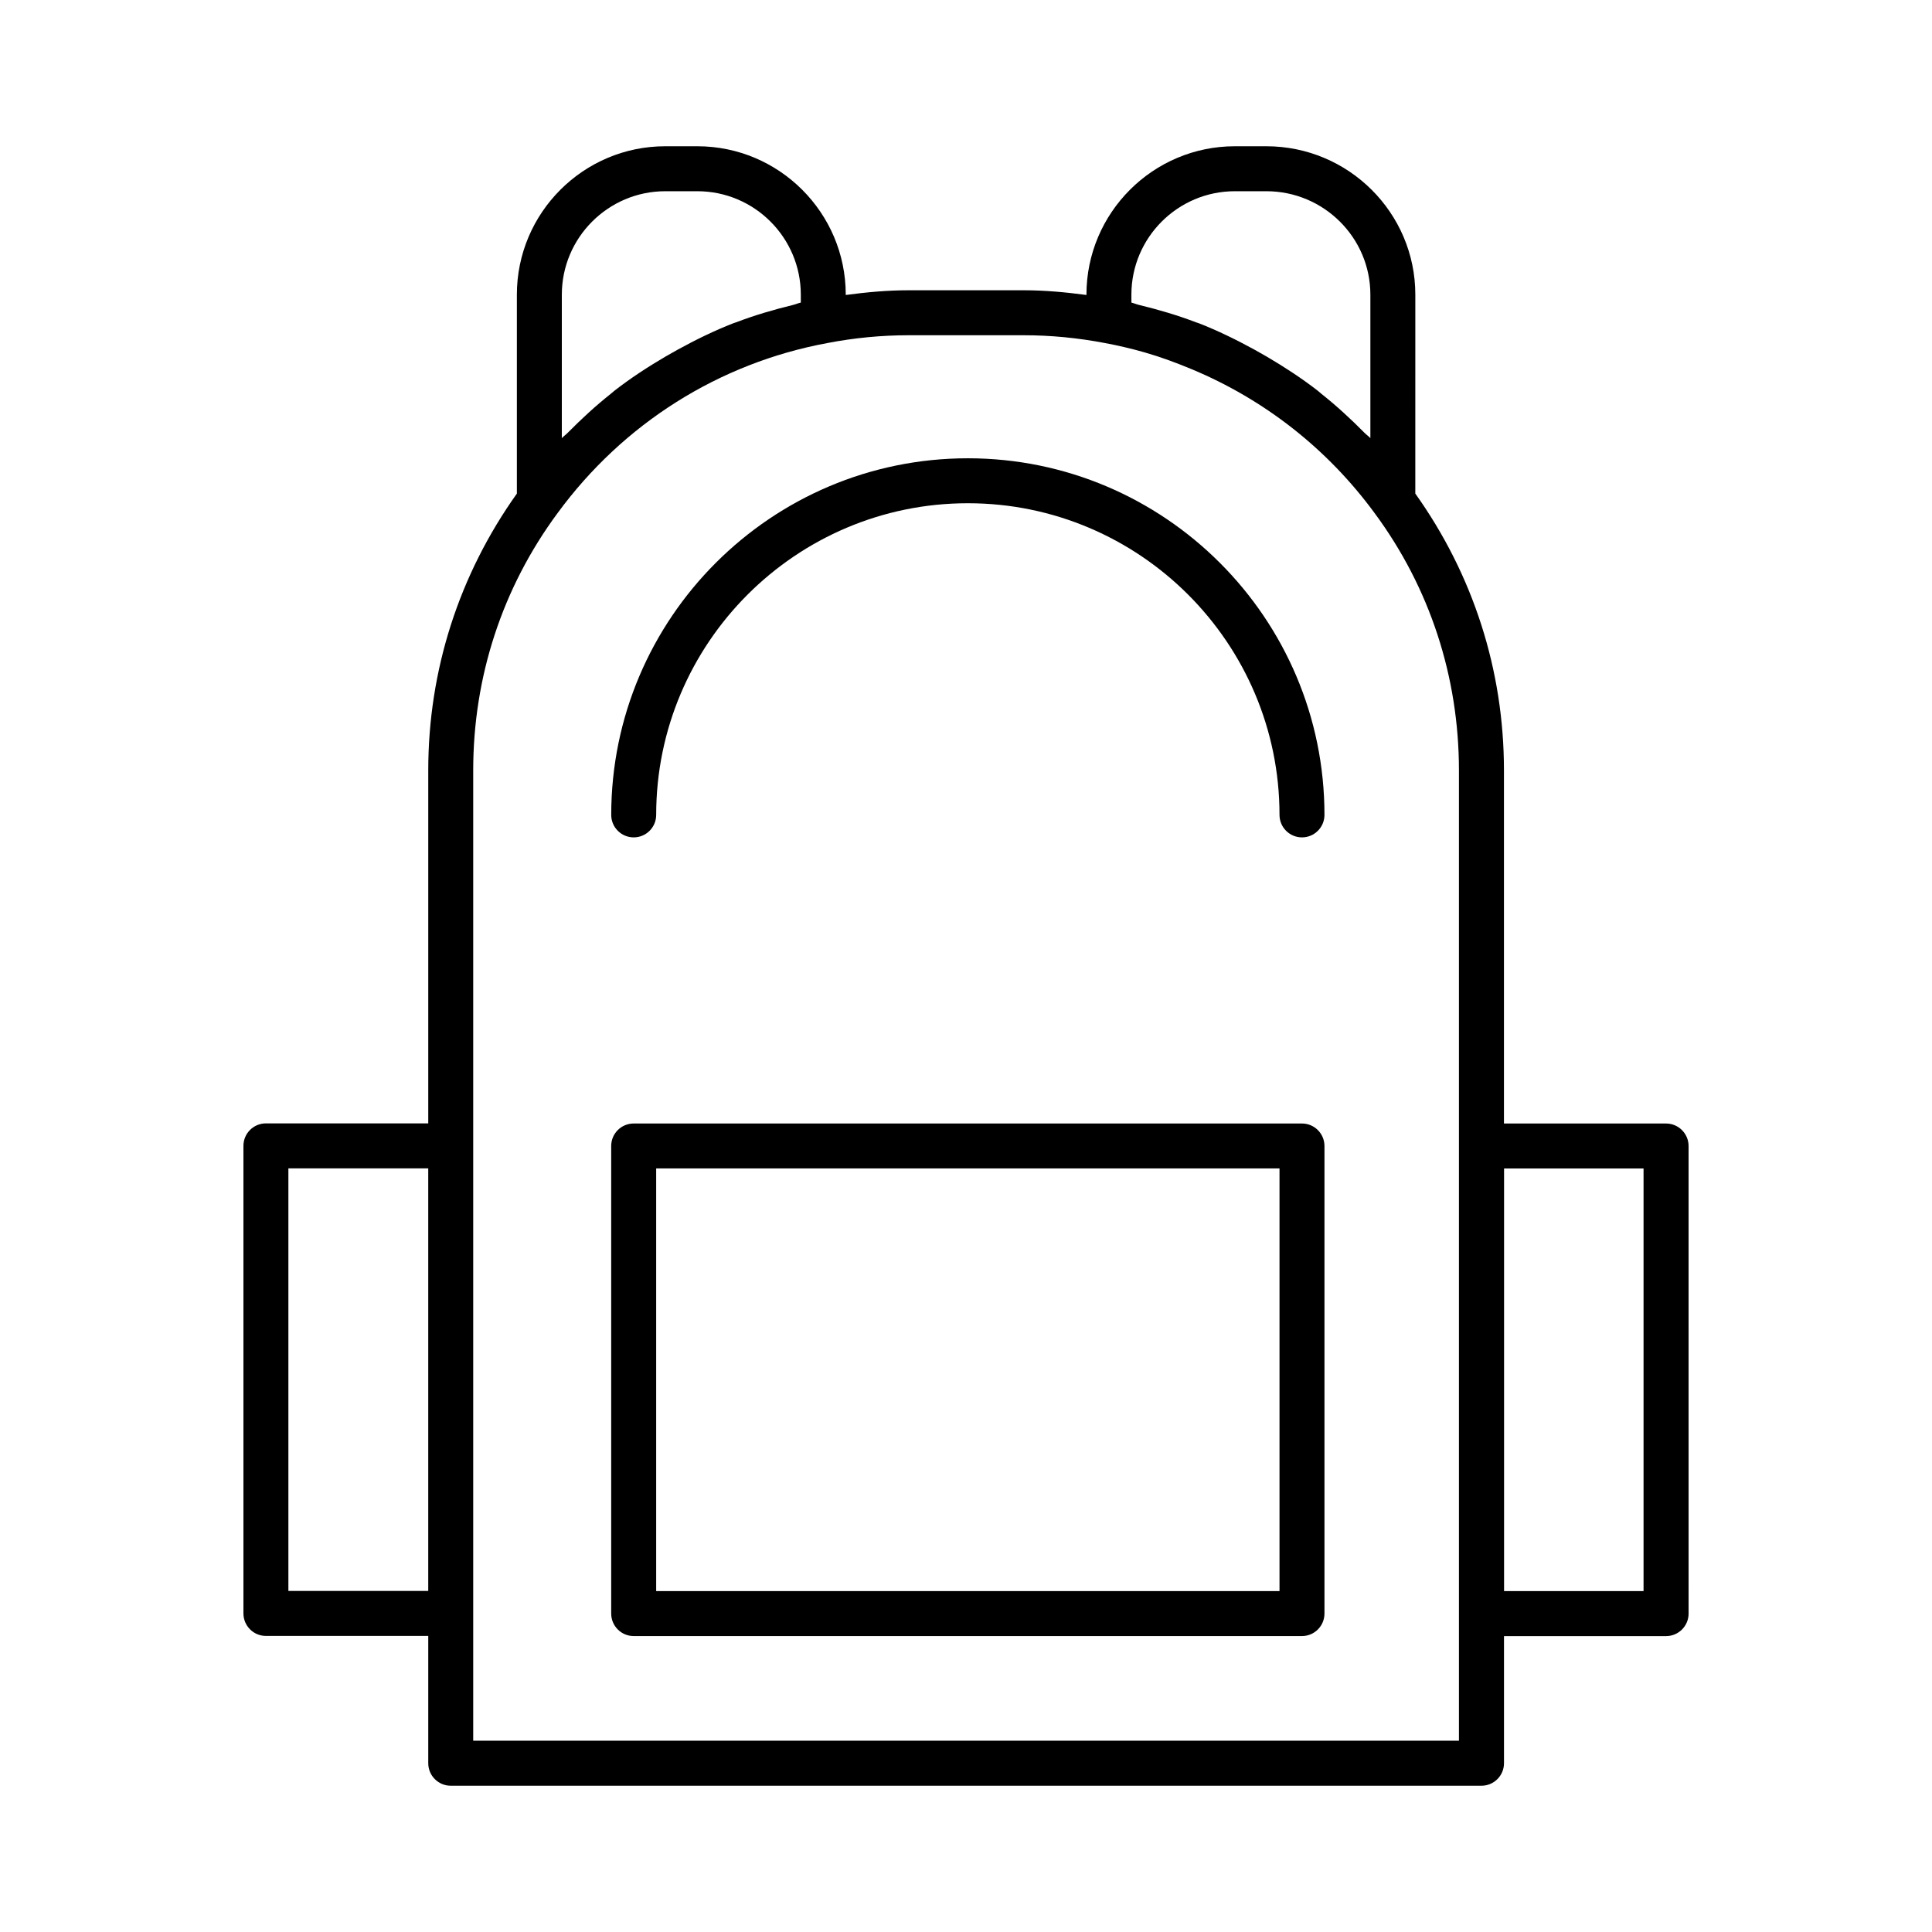 <?xml version="1.0" encoding="UTF-8"?>
<!-- The Best Svg Icon site in the world: iconSvg.co, Visit us! https://iconsvg.co -->
<svg fill="#000000" width="800px" height="800px" version="1.1" viewBox="144 144 512 512" xmlns="http://www.w3.org/2000/svg">
 <g>
  <path d="m585.52 441.74h-42.957v-93.578c0-26.637-8.207-51.91-23.492-73.359l0.004-52.715c0-21.688-17.711-39.328-39.48-39.328h-8.344c-21.688 0-39.332 17.637-39.332 39.328v0.086c-5.539-0.742-11.094-1.25-16.598-1.25h-30.59c-5.504 0-11.055 0.508-16.598 1.25v-0.086c0-21.688-17.645-39.328-39.332-39.328h-8.496c-21.688 0-39.328 17.637-39.328 39.328v52.719c-15.281 21.465-23.484 46.727-23.484 73.359v93.543l-43.023-0.004c-3.289 0-5.957 2.668-5.957 5.957v123.91c0 3.289 2.668 5.965 5.957 5.965h43.023v33.734c0 3.289 2.668 5.965 5.957 5.965h273.16c3.289 0 5.965-2.676 5.965-5.965v-33.688h42.957c3.289 0 5.965-2.676 5.965-5.965l-0.004-123.92c-0.004-3.285-2.68-5.957-5.969-5.957zm-141.69-219.65c0-15.113 12.301-27.414 27.422-27.414h8.344c15.199 0 27.566 12.301 27.566 27.414v38.016c-0.496-0.52-1.086-0.93-1.594-1.441-3.609-3.652-7.375-7.121-11.367-10.285-0.336-0.266-0.641-0.57-0.98-0.832-4.285-3.328-8.82-6.277-13.48-9.02-1.094-0.641-2.188-1.258-3.297-1.867-4.766-2.609-9.648-5.012-14.73-6.992-0.246-0.094-0.5-0.16-0.746-0.25-4.922-1.883-10.008-3.371-15.18-4.629-0.664-0.16-1.285-0.445-1.953-0.598l-0.008-2.102zm-150.94 0c0-15.113 12.301-27.414 27.414-27.414h8.496c15.121 0 27.422 12.301 27.422 27.414v2.094c-0.707 0.16-1.359 0.457-2.062 0.629-5.117 1.246-10.152 2.723-15.031 4.582-0.258 0.098-0.527 0.164-0.781 0.266-5.09 1.977-9.977 4.383-14.746 6.996-1.094 0.598-2.172 1.207-3.25 1.84-4.68 2.746-9.23 5.711-13.527 9.051-0.316 0.246-0.605 0.531-0.922 0.781-4.019 3.184-7.805 6.672-11.438 10.352-0.5 0.508-1.086 0.91-1.578 1.43zm-72.465 343.52v-111.98h37.062v111.99zm310.21 39.699h-261.23v-257.14c0-24.809 7.715-48.375 22.336-68.164 17.41-23.77 42.809-39.785 71.52-45.094 0.016-0.008 0.023-0.008 0.035-0.008 7.121-1.367 14.336-2.059 21.434-2.059h30.59c7.098 0 14.312 0.691 21.465 2.059 3.59 0.668 7.133 1.504 10.609 2.5 4.258 1.219 8.383 2.758 12.441 4.449 19.148 7.981 35.922 21.02 48.488 38.176 14.605 19.77 22.312 43.336 22.312 68.145zm48.922-39.652h-36.965v-112h36.965z"/>
  <path d="m400.49 265.45c-52.113 0-94.508 42.395-94.508 94.508 0 3.289 2.668 5.957 5.957 5.957s5.957-2.668 5.957-5.957c0-45.547 37.051-82.594 82.594-82.594 45.547 0 82.594 37.051 82.594 82.594 0 3.289 2.668 5.957 5.957 5.957 3.289 0 5.957-2.668 5.957-5.957 0.004-52.109-42.395-94.508-94.508-94.508z"/>
  <path d="m489.04 441.74h-177.11c-3.289 0-5.957 2.668-5.957 5.957v123.91c0 3.289 2.668 5.965 5.957 5.965h177.11c3.289 0 5.957-2.676 5.957-5.965v-123.91c0-3.285-2.672-5.957-5.957-5.957zm-5.957 123.91h-165.19v-112h165.19z"/>
 </g>
</svg>